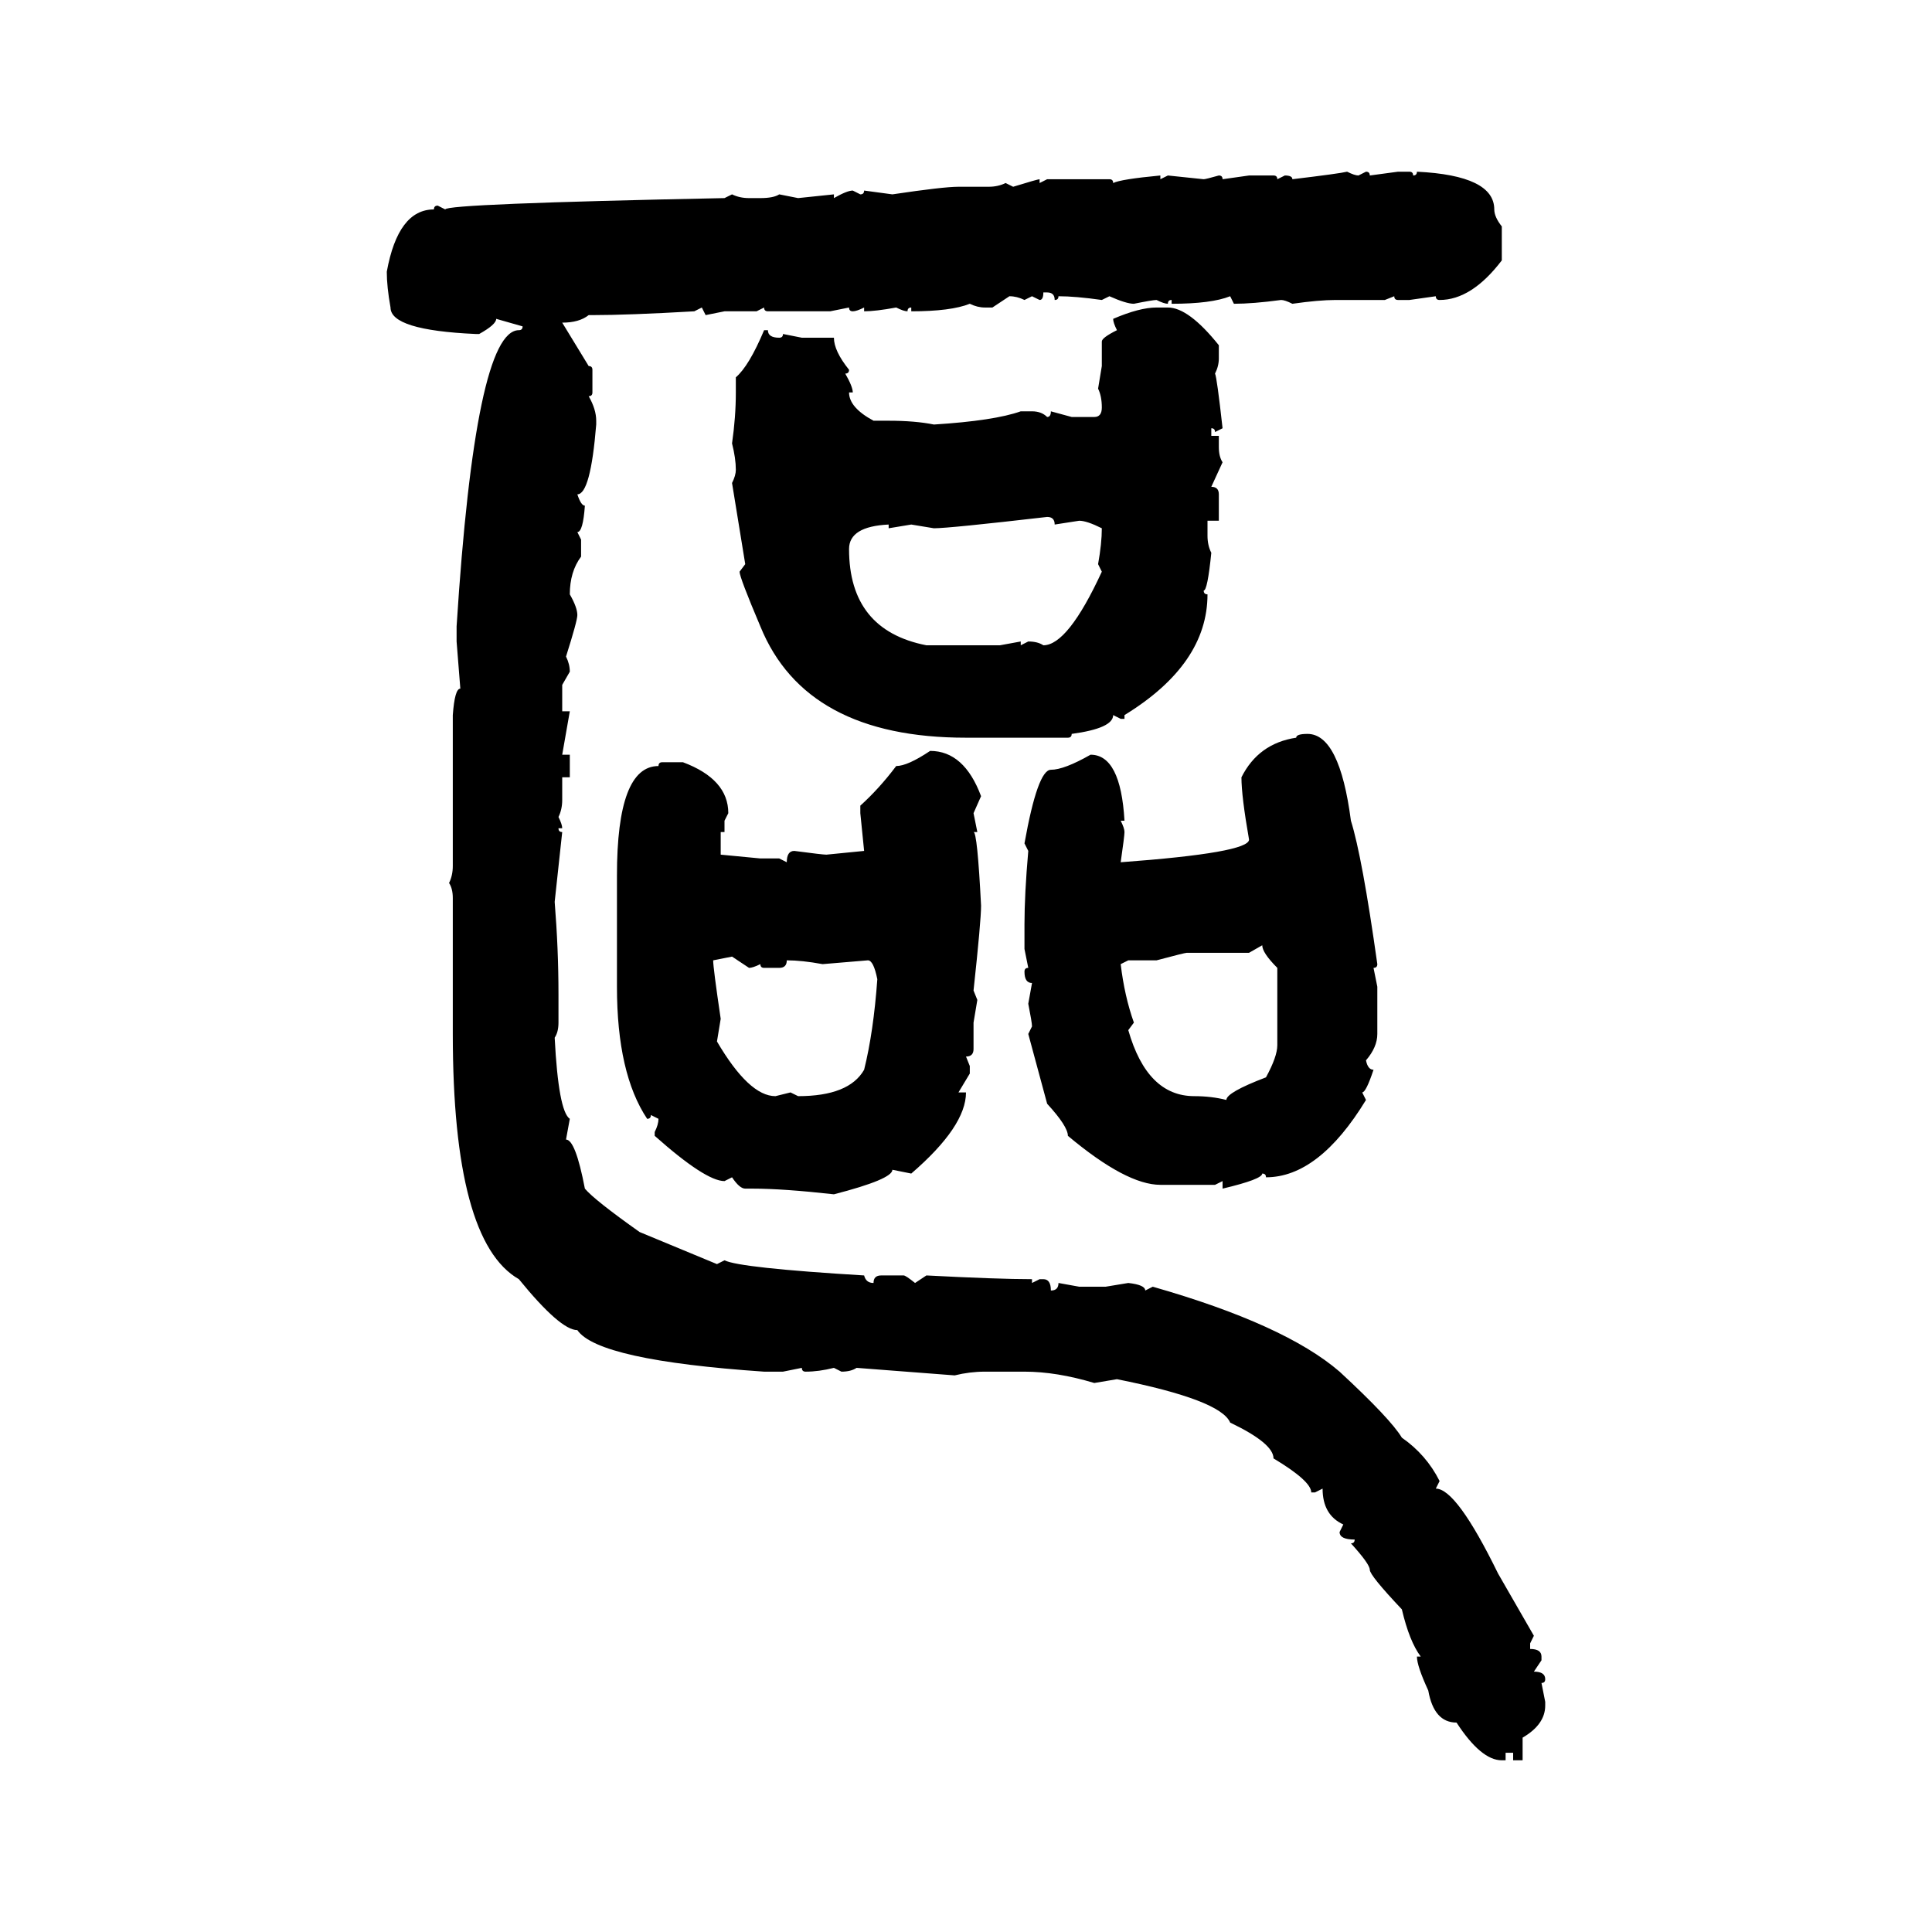 <svg xmlns="http://www.w3.org/2000/svg" xmlns:xlink="http://www.w3.org/1999/xlink" width="300" height="300"><path d="M209.18 26.66L209.18 26.66Q210.35 27.25 210.94 27.25L210.94 27.25L212.11 26.66Q212.70 26.66 212.70 27.25L212.70 27.25L217.09 26.66L218.85 26.66Q219.43 26.66 219.43 27.25L219.43 27.25Q220.02 27.25 220.02 26.66L220.02 26.66Q232.03 27.25 232.03 32.52L232.03 32.52Q232.03 33.69 233.20 35.16L233.20 35.16L233.20 40.43Q228.52 46.58 223.54 46.58L223.54 46.58Q222.95 46.58 222.95 46.00L222.95 46.00L218.85 46.58L217.09 46.58Q216.50 46.58 216.50 46.00L216.50 46.00L215.04 46.58L207.42 46.58Q204.79 46.58 200.68 47.17L200.68 47.17Q199.51 46.58 198.93 46.58L198.93 46.58Q194.53 47.17 191.60 47.17L191.60 47.17L191.02 46.00Q188.09 47.17 181.93 47.17L181.93 47.17L181.93 46.58Q181.35 46.58 181.35 47.17L181.35 47.17Q180.76 47.17 179.59 46.58L179.59 46.58Q179.00 46.58 176.07 47.17L176.07 47.17Q174.90 47.17 172.27 46.00L172.27 46.00L171.09 46.58Q166.99 46.00 164.36 46.00L164.36 46.00Q164.36 46.58 163.77 46.58L163.77 46.58Q163.77 45.41 162.60 45.41L162.60 45.41L162.01 45.41Q162.01 46.58 161.43 46.58L161.43 46.58L160.25 46.00L159.08 46.58Q157.91 46.00 156.74 46.00L156.74 46.00L154.10 47.75L152.93 47.75Q151.76 47.75 150.59 47.17L150.59 47.17Q147.66 48.34 141.50 48.34L141.50 48.34L141.50 47.75Q140.92 47.75 140.92 48.34L140.92 48.34Q140.33 48.34 139.16 47.75L139.16 47.75Q135.94 48.34 134.18 48.34L134.18 48.34L134.18 47.75Q133.01 48.34 132.42 48.34L132.42 48.34Q131.84 48.34 131.84 47.75L131.84 47.75L128.91 48.34L119.24 48.34Q118.65 48.34 118.65 47.75L118.65 47.75L117.48 48.34L112.50 48.34L109.57 48.93L108.98 47.75L107.81 48.34Q97.56 48.93 91.99 48.93L91.99 48.93L91.41 48.93Q89.94 50.10 87.30 50.10L87.30 50.10L91.41 56.84Q91.99 56.84 91.99 57.42L91.99 57.42L91.99 60.94Q91.99 61.52 91.41 61.52L91.41 61.52Q92.58 63.57 92.58 65.33L92.58 65.33L92.58 65.92Q91.70 76.76 89.65 76.76L89.65 76.76Q90.23 78.52 90.82 78.52L90.82 78.52Q90.53 82.62 89.65 82.62L89.65 82.62L90.23 83.79L90.23 86.43Q88.48 88.77 88.48 92.29L88.48 92.29Q89.65 94.34 89.65 95.51L89.65 95.51Q89.65 96.39 87.89 101.95L87.89 101.95Q88.48 103.13 88.48 104.30L88.48 104.30L87.30 106.35L87.30 110.45L88.48 110.45L87.30 117.19L88.48 117.19L88.48 120.70L87.30 120.70L87.30 124.22Q87.30 125.68 86.72 126.86L86.72 126.86Q87.30 128.03 87.30 128.61L87.30 128.61L86.72 128.61Q86.72 129.20 87.30 129.20L87.30 129.20L86.13 140.04Q86.72 147.36 86.72 154.39L86.72 154.39L86.72 158.79Q86.72 160.25 86.13 161.13L86.13 161.13Q86.72 172.56 88.48 173.73L88.48 173.73L87.89 176.95Q89.36 176.95 90.82 184.57L90.82 184.57Q92.29 186.33 99.32 191.31L99.32 191.31L111.33 196.29L112.50 195.70Q114.84 196.88 134.18 198.05L134.18 198.05Q134.47 199.22 135.64 199.22L135.64 199.22Q135.64 198.05 136.82 198.05L136.82 198.05L140.33 198.05Q140.63 198.05 142.09 199.22L142.09 199.22L143.85 198.05Q154.98 198.63 160.25 198.63L160.25 198.63L160.25 199.22L161.43 198.63L162.01 198.63Q163.18 198.63 163.18 200.39L163.18 200.39Q164.36 200.39 164.36 199.22L164.36 199.22L167.58 199.80L171.68 199.80L175.20 199.22Q177.83 199.51 177.83 200.39L177.83 200.39L179.00 199.80Q199.51 205.66 208.01 212.99L208.01 212.99Q215.92 220.31 217.68 223.24L217.68 223.24Q221.48 225.88 223.54 229.98L223.54 229.98L222.95 231.15Q226.17 231.15 232.62 244.34L232.62 244.34L238.18 254.00L237.60 255.18L237.60 256.05Q239.36 256.05 239.36 257.23L239.36 257.23L239.36 257.81L238.18 259.57Q239.94 259.57 239.94 260.74L239.94 260.74Q239.94 261.33 239.36 261.33L239.36 261.33L239.94 264.26L239.94 264.84Q239.94 267.77 236.43 269.82L236.43 269.82L236.43 273.34L234.96 273.34L234.96 272.17L233.79 272.17L233.79 273.34L233.20 273.34Q229.98 273.34 226.17 267.48L226.17 267.48Q222.66 267.48 221.78 262.50L221.78 262.50Q220.02 258.69 220.02 257.23L220.02 257.23L220.61 257.23Q218.85 254.88 217.68 249.90L217.68 249.90Q212.70 244.63 212.70 243.75L212.70 243.75Q212.70 242.87 209.77 239.65L209.77 239.65Q210.35 239.65 210.35 239.06L210.35 239.06Q208.01 239.06 208.01 237.89L208.01 237.89L208.59 236.72Q205.37 235.25 205.37 231.15L205.37 231.15L204.20 231.74L203.61 231.74Q203.61 229.98 197.75 226.46L197.75 226.46Q197.75 224.12 191.02 220.90L191.02 220.90Q189.55 217.38 173.44 214.16L173.44 214.16L169.92 214.75Q164.06 212.99 159.08 212.99L159.08 212.99L152.93 212.99Q150.59 212.99 148.24 213.57L148.24 213.57L133.01 212.40Q132.13 212.99 130.66 212.99L130.66 212.99L129.49 212.40Q127.15 212.99 125.10 212.99L125.10 212.99Q124.51 212.99 124.51 212.40L124.51 212.40L121.58 212.99L118.65 212.99Q92.87 211.23 89.65 206.54L89.65 206.54Q87.01 206.54 80.57 198.63L80.57 198.63Q70.31 192.77 70.31 160.55L70.31 160.55L70.31 139.45Q70.31 137.99 69.73 137.11L69.73 137.11Q70.31 135.94 70.31 134.47L70.31 134.47L70.31 111.04Q70.61 106.93 71.48 106.93L71.48 106.93L70.90 99.61L70.90 97.27Q73.83 51.27 80.57 51.27L80.57 51.27Q81.15 51.27 81.15 50.68L81.15 50.68L77.05 49.51Q77.05 50.39 74.41 51.86L74.41 51.86L73.83 51.86Q60.64 51.27 60.64 47.75L60.64 47.75Q60.06 44.53 60.06 42.19L60.06 42.19Q61.82 32.52 67.38 32.52L67.38 32.52Q67.38 31.93 67.97 31.93L67.97 31.93L69.14 32.52Q69.14 31.64 112.50 30.76L112.50 30.76L113.67 30.18Q114.84 30.76 116.31 30.76L116.31 30.76L118.07 30.76Q120.12 30.76 121.00 30.18L121.00 30.18L123.93 30.76L129.49 30.18L129.49 30.76Q131.54 29.59 132.42 29.59L132.42 29.59L133.59 30.18Q134.18 30.18 134.18 29.59L134.18 29.59L138.57 30.18Q146.48 29.00 148.83 29.00L148.83 29.00L153.52 29.00Q154.98 29.00 156.15 28.42L156.15 28.42L157.32 29.00Q161.13 27.83 161.43 27.83L161.43 27.83L161.43 28.42L162.60 27.83L172.27 27.83Q172.85 27.83 172.85 28.42L172.85 28.42Q174.02 27.83 180.18 27.25L180.18 27.25L180.18 27.83L181.35 27.25L186.91 27.83Q187.21 27.83 189.26 27.25L189.26 27.25Q189.84 27.25 189.84 27.83L189.84 27.83L193.95 27.25L197.75 27.25Q198.34 27.25 198.34 27.83L198.34 27.83L199.51 27.25Q200.68 27.25 200.68 27.83L200.68 27.83Q208.01 26.95 209.18 26.66ZM179.59 47.75L179.59 47.75L181.35 47.75Q184.57 47.75 189.26 53.61L189.26 53.61L189.26 55.66Q189.26 56.84 188.67 58.01L188.67 58.01Q188.96 58.59 189.84 66.50L189.84 66.50L188.67 67.09Q188.67 66.50 188.09 66.50L188.09 66.50L188.09 67.68L189.26 67.68L189.26 69.43Q189.26 70.90 189.84 71.78L189.84 71.78L188.09 75.59Q189.26 75.59 189.26 76.76L189.26 76.76L189.26 80.86L187.50 80.86L187.50 83.20Q187.50 84.67 188.09 85.84L188.09 85.84Q187.50 91.70 186.91 91.70L186.91 91.70Q186.91 92.29 187.50 92.29L187.50 92.29Q187.50 103.13 174.61 111.04L174.61 111.04L174.61 111.62L174.02 111.62L172.85 111.04Q172.85 113.09 166.41 113.96L166.41 113.96Q166.41 114.55 165.82 114.55L165.82 114.55L150 114.55Q125.10 114.55 118.07 97.27L118.07 97.27Q114.84 89.65 114.84 88.77L114.84 88.77L115.72 87.60L113.67 75Q114.26 73.83 114.26 72.95L114.26 72.95Q114.26 71.19 113.67 68.85L113.67 68.85Q114.26 64.75 114.26 60.94L114.26 60.94L114.26 58.59Q116.31 56.84 118.65 51.27L118.65 51.27L119.24 51.27Q119.24 52.44 121.00 52.44L121.00 52.44Q121.58 52.44 121.58 51.86L121.58 51.86L124.51 52.44L129.49 52.44Q129.49 54.49 131.84 57.42L131.84 57.42Q131.84 58.01 131.25 58.01L131.25 58.01Q132.42 60.06 132.42 60.94L132.42 60.94L131.84 60.94Q131.84 63.28 135.64 65.33L135.64 65.33L137.99 65.33Q142.09 65.33 145.02 65.92L145.02 65.92Q154.39 65.33 158.50 63.87L158.50 63.87L160.25 63.87Q161.72 63.87 162.60 64.75L162.60 64.75Q163.18 64.75 163.18 63.87L163.18 63.87L166.41 64.75L169.92 64.75Q171.09 64.75 171.09 63.28L171.09 63.28Q171.09 61.52 170.51 60.35L170.51 60.35L171.09 56.84L171.09 53.03Q171.09 52.44 173.44 51.27L173.44 51.27Q172.85 50.10 172.85 49.51L172.85 49.51Q176.95 47.75 179.59 47.75ZM145.02 82.03L145.02 82.03L141.50 81.45L137.99 82.03L137.99 81.45Q131.84 81.74 131.84 85.25L131.84 85.25Q131.84 97.85 143.85 100.20L143.85 100.20L155.27 100.20L158.50 99.61L158.50 100.20L159.67 99.61Q161.13 99.61 162.01 100.20L162.01 100.20Q165.82 100.20 171.09 88.77L171.09 88.77L170.51 87.60Q171.09 84.38 171.09 82.03L171.09 82.03Q168.75 80.86 167.58 80.86L167.58 80.86L163.77 81.45Q163.77 80.27 162.60 80.27L162.60 80.27Q147.36 82.03 145.02 82.03ZM203.03 113.96L203.03 113.96Q208.01 113.96 209.77 127.44L209.77 127.44Q211.52 133.01 213.87 149.71L213.87 149.71Q213.87 150.29 213.28 150.29L213.28 150.29L213.87 153.22L213.87 160.55Q213.87 162.60 212.11 164.65L212.11 164.65Q212.40 166.11 213.28 166.11L213.28 166.11Q212.11 169.63 211.52 169.63L211.52 169.63L212.11 170.80Q204.79 182.81 196.58 182.81L196.58 182.81Q196.58 182.23 196.00 182.23L196.00 182.23Q196.00 183.11 189.84 184.57L189.84 184.57L189.84 183.40L188.67 183.98L180.18 183.98Q174.90 183.98 165.82 176.37L165.82 176.37Q165.82 174.90 162.60 171.39L162.60 171.39L159.67 160.55L160.25 159.38Q160.25 158.79 159.67 155.86L159.67 155.86L160.25 152.64Q159.08 152.64 159.08 150.88L159.08 150.88Q159.08 150.29 159.67 150.29L159.67 150.29L159.08 147.36L159.08 143.55Q159.08 138.87 159.67 132.13L159.67 132.13L159.08 130.96Q161.13 119.53 163.18 119.53L163.18 119.53Q165.23 119.53 169.34 117.19L169.34 117.19Q174.02 117.19 174.61 127.44L174.61 127.44L174.02 127.44Q174.61 128.61 174.61 129.20L174.61 129.20Q174.61 129.79 174.02 133.89L174.02 133.89Q193.95 132.42 193.95 130.37L193.95 130.37Q192.77 123.63 192.77 120.70L192.77 120.70Q195.41 115.43 201.27 114.55L201.27 114.55Q201.27 113.96 203.03 113.96ZM144.43 116.60L144.43 116.60Q149.71 116.60 152.34 123.63L152.34 123.63L151.17 126.27L151.76 129.20L151.17 129.20Q151.76 129.20 152.34 140.63L152.34 140.63Q152.34 142.97 151.17 153.81L151.17 153.81L151.76 155.27L151.17 158.79L151.17 162.89Q151.17 164.06 150 164.06L150 164.06L150.59 165.53L150.59 166.70L148.83 169.63L150 169.63Q150 174.90 141.50 182.23L141.50 182.23L138.57 181.64Q138.57 183.11 129.49 185.45L129.49 185.45Q121.58 184.57 116.89 184.57L116.89 184.57L115.72 184.57Q114.84 184.57 113.67 182.81L113.67 182.81L112.50 183.40Q109.57 183.40 101.66 176.37L101.66 176.37L101.66 175.78Q102.25 174.61 102.25 173.73L102.25 173.73L101.07 173.14Q101.07 173.73 100.49 173.73L100.49 173.73Q95.80 166.70 95.80 153.22L95.80 153.22L95.80 135.94Q95.80 118.95 102.25 118.95L102.25 118.95Q102.25 118.36 102.83 118.36L102.83 118.36L106.05 118.36Q113.09 121.00 113.09 126.27L113.09 126.27L112.50 127.44L112.50 129.20L111.91 129.20L111.91 132.71L118.07 133.30L121.00 133.30L122.17 133.89Q122.17 132.13 123.34 132.13L123.34 132.13Q127.73 132.71 128.32 132.71L128.32 132.71L134.18 132.13L133.59 126.27L133.59 125.10Q136.52 122.46 139.16 118.95L139.16 118.95Q140.92 118.95 144.43 116.60ZM196.00 146.78L193.95 147.95L184.28 147.95Q183.98 147.95 179.59 149.12L179.59 149.12L175.20 149.12L174.02 149.71Q174.61 154.69 176.07 158.79L176.07 158.79L175.20 159.96Q178.13 170.21 185.45 170.21L185.45 170.21Q188.09 170.21 190.43 170.80L190.43 170.80Q190.43 169.63 196.58 167.29L196.58 167.29Q198.34 164.06 198.34 162.30L198.34 162.30L198.34 150.29Q196.00 147.95 196.00 146.78L196.00 146.78ZM113.67 148.54L110.74 149.12Q110.74 150.29 111.91 158.20L111.91 158.20L111.33 161.72Q116.31 170.21 120.41 170.21L120.41 170.21L122.75 169.63L123.93 170.21Q131.84 170.21 134.18 166.11L134.18 166.11Q135.64 160.25 136.23 152.05L136.23 152.05Q135.64 149.12 134.77 149.12L134.77 149.12L127.73 149.71Q124.51 149.12 122.17 149.12L122.17 149.12Q122.17 150.29 121.00 150.29L121.00 150.29L118.65 150.29Q118.07 150.29 118.07 149.71L118.07 149.71Q116.89 150.29 116.31 150.29L116.31 150.29L113.67 148.54Z"/></svg>